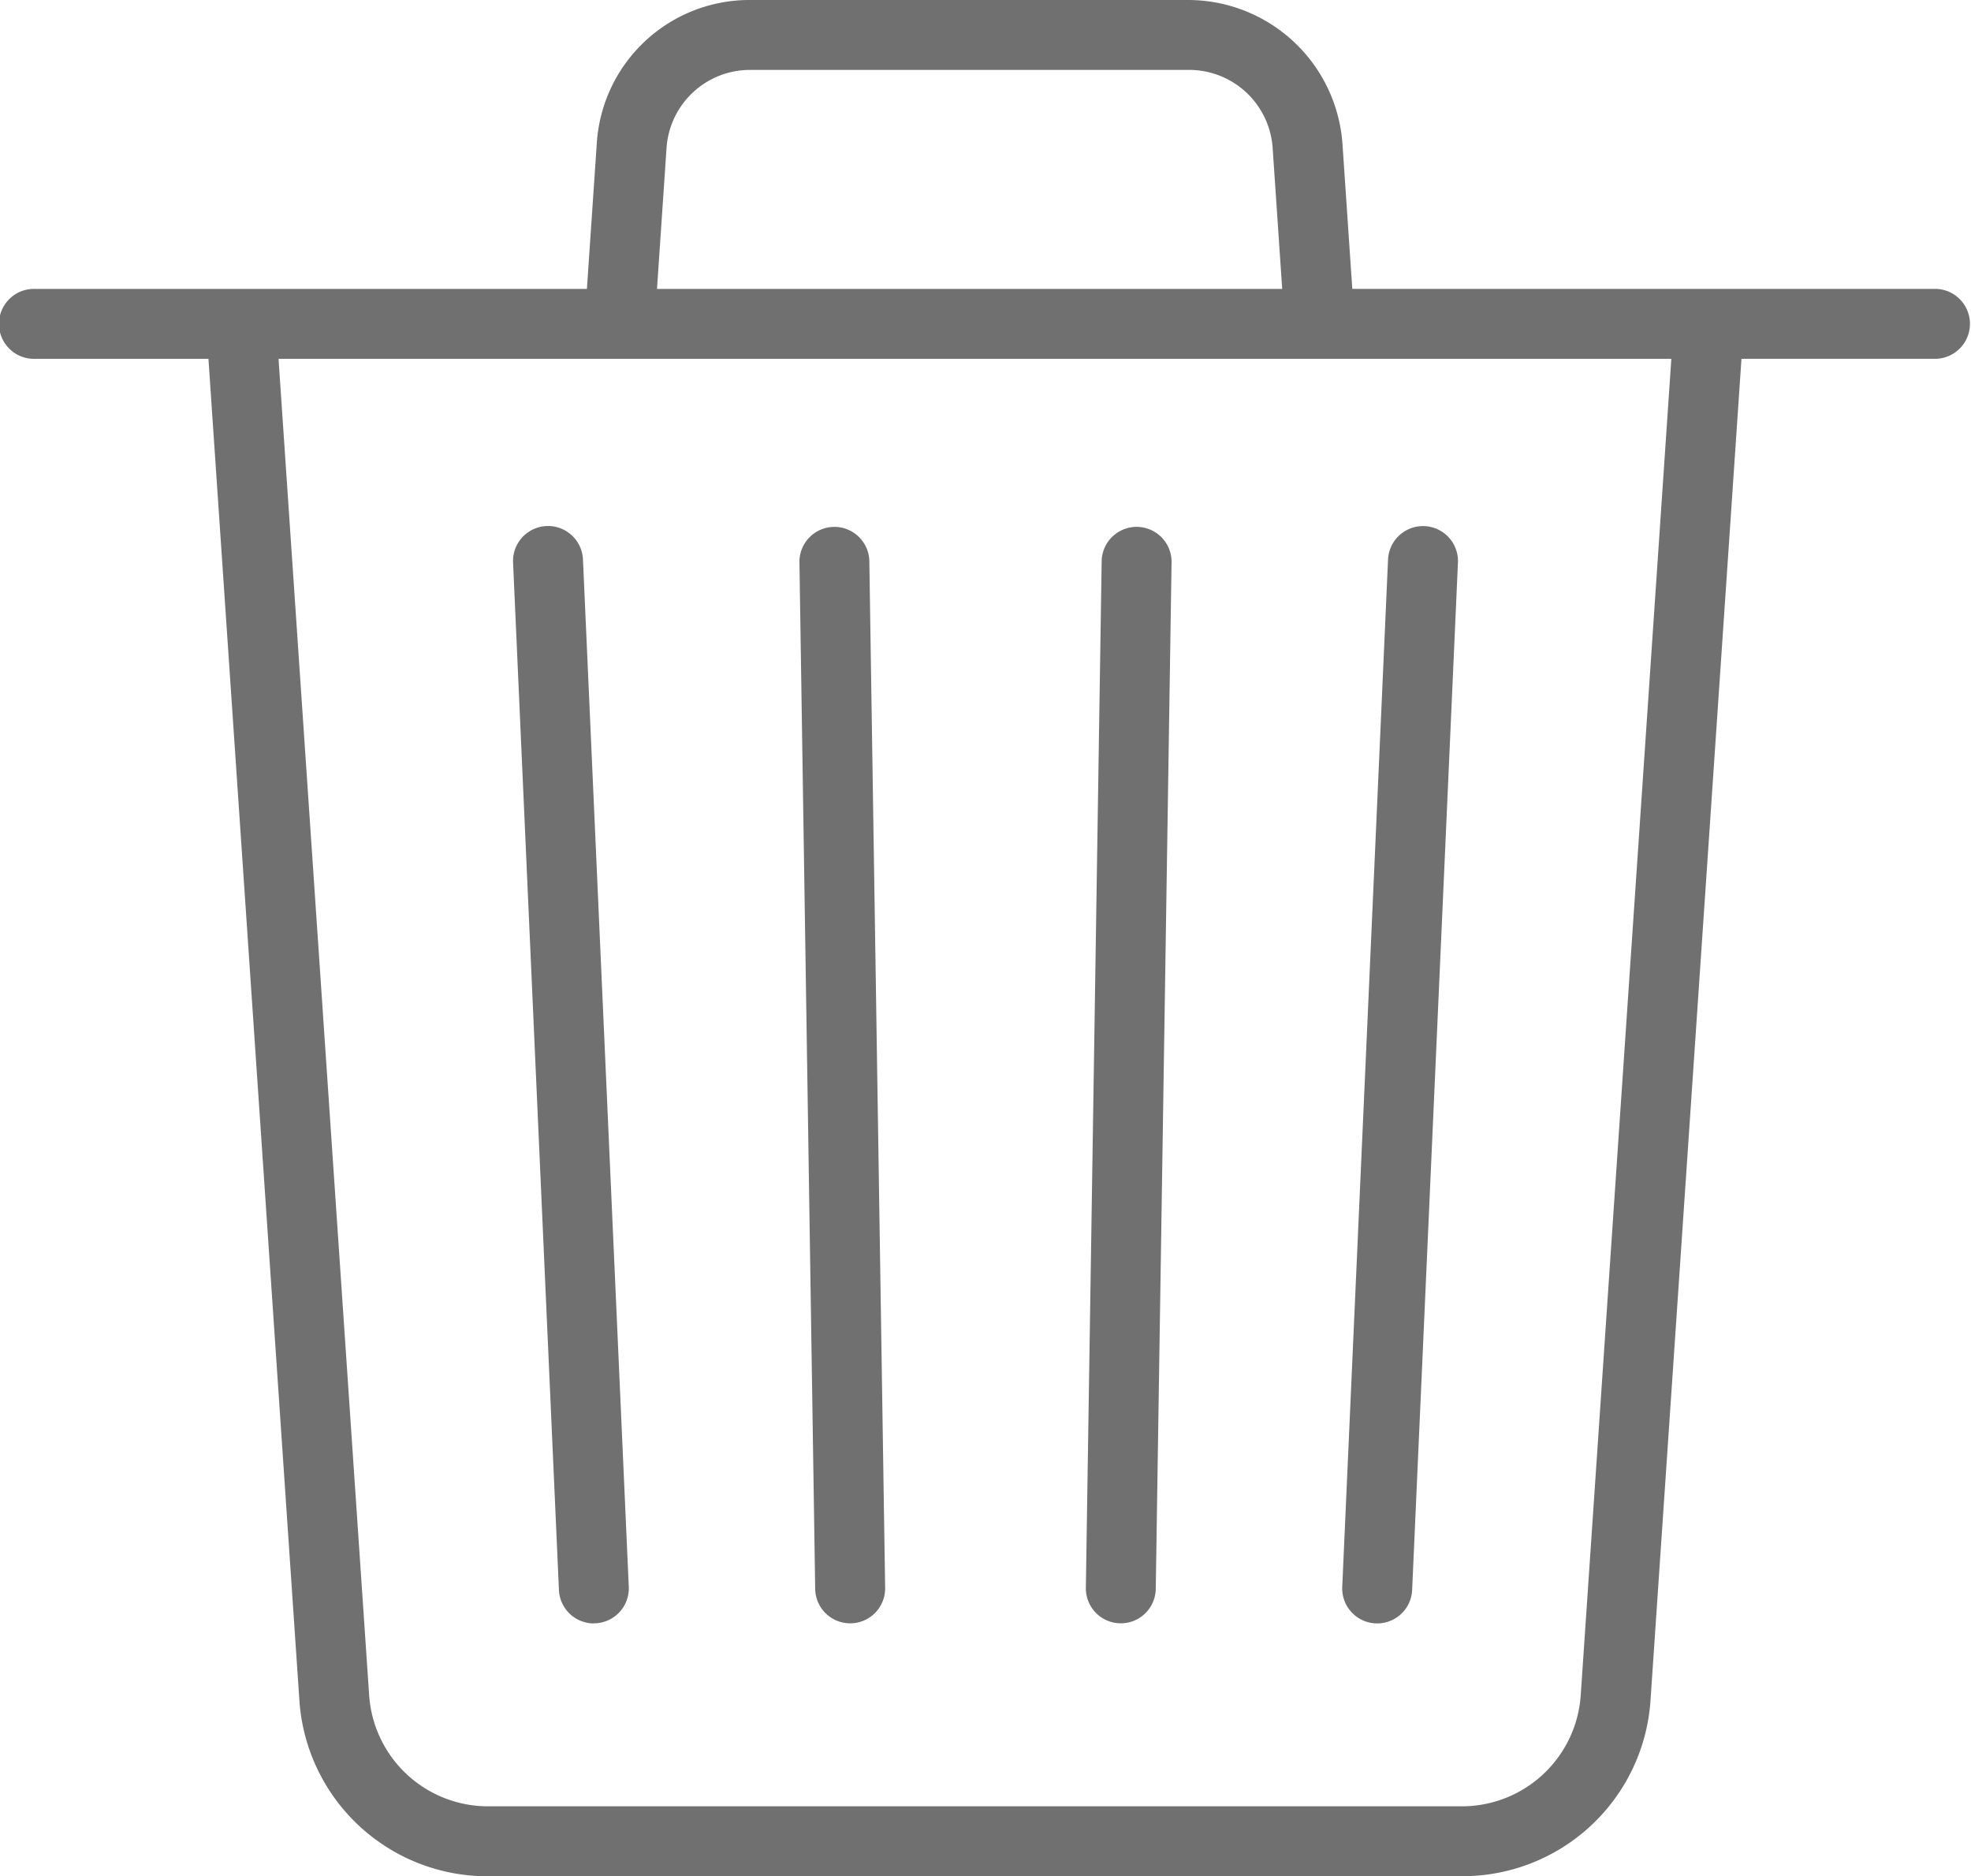 <svg xmlns="http://www.w3.org/2000/svg" xmlns:xlink="http://www.w3.org/1999/xlink" id="Group_136" data-name="Group 136" width="132.534" height="126.137" viewBox="0 0 132.534 126.137"><defs><clipPath id="clip-path"><rect id="Rectangle_66" data-name="Rectangle 66" width="132.534" height="126.137" fill="#707070"></rect></clipPath></defs><g id="Group_135" data-name="Group 135" clip-path="url(#clip-path)"><path id="Path_295" data-name="Path 295" d="M98.206,126.137h-65.3a12.671,12.671,0,0,1-12.779-11.9L14.016,24.123H2.351a2.351,2.351,0,1,1,0-4.7H16.12c.064,0,.128,0,.19,0H39.465l.662-9.755A10.287,10.287,0,0,1,50.5,0H79.9A10.413,10.413,0,0,1,90.27,9.666l.661,9.755H114.8q.094,0,.19,0h15.191a2.351,2.351,0,0,1,0,4.7H117.1l-6.111,90.111a12.67,12.67,0,0,1-12.779,11.9M18.729,24.123l6.09,89.793a8.012,8.012,0,0,0,8.088,7.518h65.3a8.012,8.012,0,0,0,8.088-7.518l6.089-89.793Zm25.449-4.7h42.04l-.64-9.437A5.629,5.629,0,0,0,79.9,4.7H50.5a5.627,5.627,0,0,0-5.683,5.28Zm48.427,89.713-.106,0a2.351,2.351,0,0,1-2.244-2.454l3.08-69.067a2.351,2.351,0,0,1,4.7.21l-3.08,69.067a2.352,2.352,0,0,1-2.347,2.247m-52.677,0a2.351,2.351,0,0,1-2.347-2.247L34.5,37.82a2.351,2.351,0,0,1,4.7-.21l3.08,69.067a2.351,2.351,0,0,1-2.244,2.454l-.106,0m35.437,0h-.037a2.352,2.352,0,0,1-2.315-2.387l1.064-69.067a2.351,2.351,0,0,1,4.7.073l-1.064,69.067a2.351,2.351,0,0,1-2.35,2.315m-18.2,0a2.351,2.351,0,0,1-2.35-2.315L53.755,37.751a2.351,2.351,0,0,1,4.7-.073l1.064,69.067a2.351,2.351,0,0,1-2.315,2.387h-.037" fill="#707070"></path></g></svg>